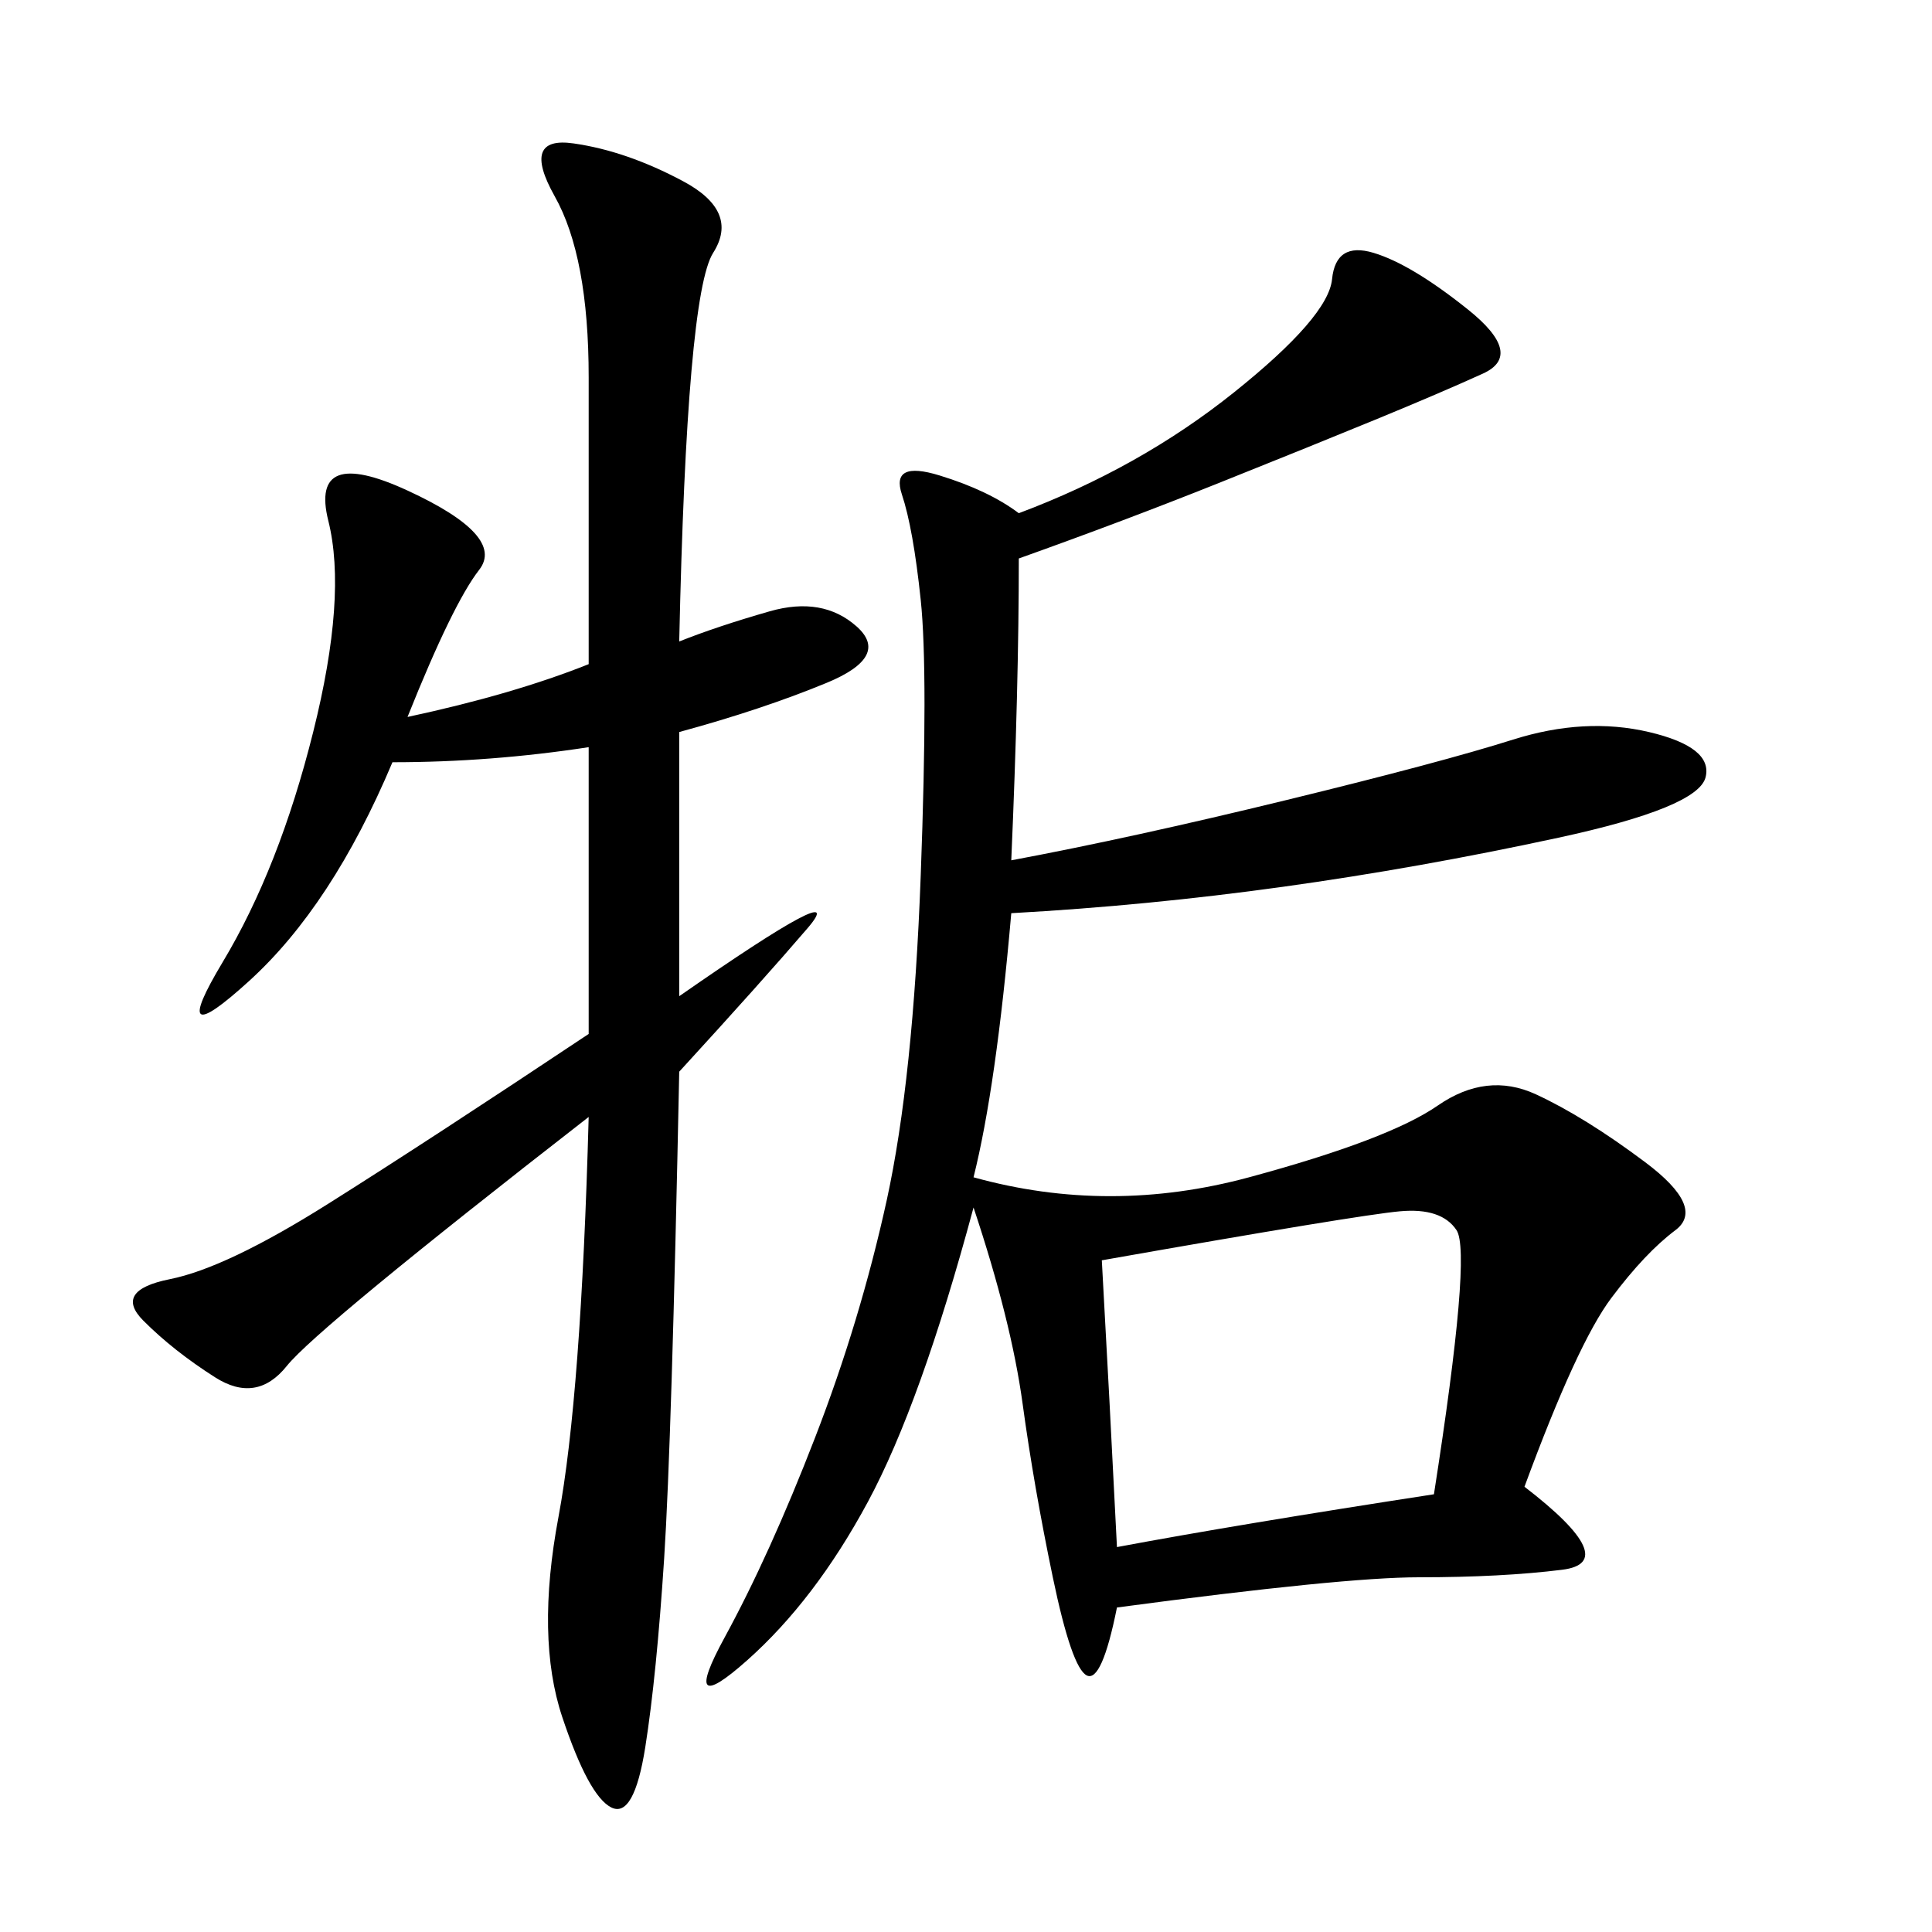 <svg xmlns="http://www.w3.org/2000/svg" xmlns:xlink="http://www.w3.org/1999/xlink" width="300" height="300"><path d="M158.20 86.72Q158.20 106.64 157.03 133.59L157.03 133.59Q175.78 130.08 199.80 124.22Q223.83 118.36 234.96 114.84Q246.09 111.33 256.05 113.67Q266.02 116.02 264.84 120.70Q263.67 125.39 241.99 130.08Q220.31 134.77 199.22 137.70Q178.13 140.63 157.03 141.80L157.03 141.80Q154.69 168.75 151.17 182.81L151.17 182.81Q172.27 188.67 193.95 182.81Q215.63 176.95 223.24 171.68Q230.86 166.41 238.48 169.92Q246.09 173.44 255.47 180.47Q264.84 187.50 260.16 191.02Q255.47 194.53 250.20 201.56Q244.92 208.59 236.72 230.86L236.72 230.86Q251.95 242.58 242.58 243.75Q233.20 244.92 220.31 244.92L220.31 244.92Q208.59 244.92 173.44 249.61L173.44 249.61Q171.09 261.33 168.75 260.16Q166.41 258.98 163.48 244.92Q160.55 230.86 158.79 217.97Q157.03 205.08 151.17 187.50L151.17 187.50Q142.97 217.97 134.77 233.20Q126.56 248.44 116.02 257.81Q105.47 267.19 112.50 254.30Q119.53 241.41 126.56 223.24Q133.59 205.08 137.70 186.33Q141.80 167.58 142.97 135.94Q144.14 104.30 142.97 93.16Q141.80 82.03 140.04 76.76Q138.28 71.48 145.90 73.83Q153.52 76.17 158.20 79.69L158.20 79.69Q176.95 72.66 191.60 60.94Q206.25 49.22 206.84 43.36Q207.42 37.50 213.28 39.26Q219.14 41.02 227.93 48.05Q236.72 55.08 230.27 58.01Q223.83 60.94 213.87 65.04Q203.91 69.14 189.26 75Q174.61 80.86 158.20 86.72L158.20 86.72ZM105.47 99.61Q111.33 97.27 119.53 94.92Q127.73 92.58 133.01 97.27Q138.28 101.95 128.32 106.05Q118.36 110.16 105.47 113.67L105.47 113.67L105.47 154.69Q132.42 135.94 125.39 144.14Q118.36 152.34 105.47 166.41L105.47 166.41Q104.30 223.83 103.13 241.99Q101.95 260.16 100.20 271.29Q98.44 282.42 94.92 280.66Q91.41 278.91 87.30 266.60Q83.20 254.30 86.72 235.55Q90.23 216.80 91.41 173.44L91.41 173.44Q49.22 206.25 44.53 212.11Q39.84 217.97 33.40 213.87Q26.95 209.77 22.27 205.08Q17.58 200.39 26.37 198.63Q35.16 196.88 50.98 186.91Q66.80 176.95 91.41 160.55L91.41 160.55L91.41 116.02Q76.17 118.36 60.94 118.36L60.94 118.36Q51.56 140.63 38.67 152.34Q25.78 164.06 34.57 149.41Q43.36 134.77 48.63 113.67Q53.91 92.58 50.98 80.86Q48.05 69.14 63.28 76.17Q78.52 83.20 74.41 88.48Q70.31 93.75 63.28 111.33L63.28 111.33Q79.69 107.81 91.41 103.13L91.41 103.13L91.41 58.59Q91.41 39.84 86.13 30.47Q80.86 21.09 89.06 22.27Q97.27 23.44 106.05 28.13Q114.84 32.81 110.74 39.26Q106.64 45.70 105.47 99.61L105.47 99.61ZM171.09 195.70Q172.27 216.80 173.44 240.23L173.44 240.23Q192.19 236.72 222.66 232.03L222.66 232.03Q228.52 194.53 226.17 191.02Q223.83 187.50 217.38 188.09Q210.94 188.67 171.09 195.70L171.09 195.70Z"/></svg>
